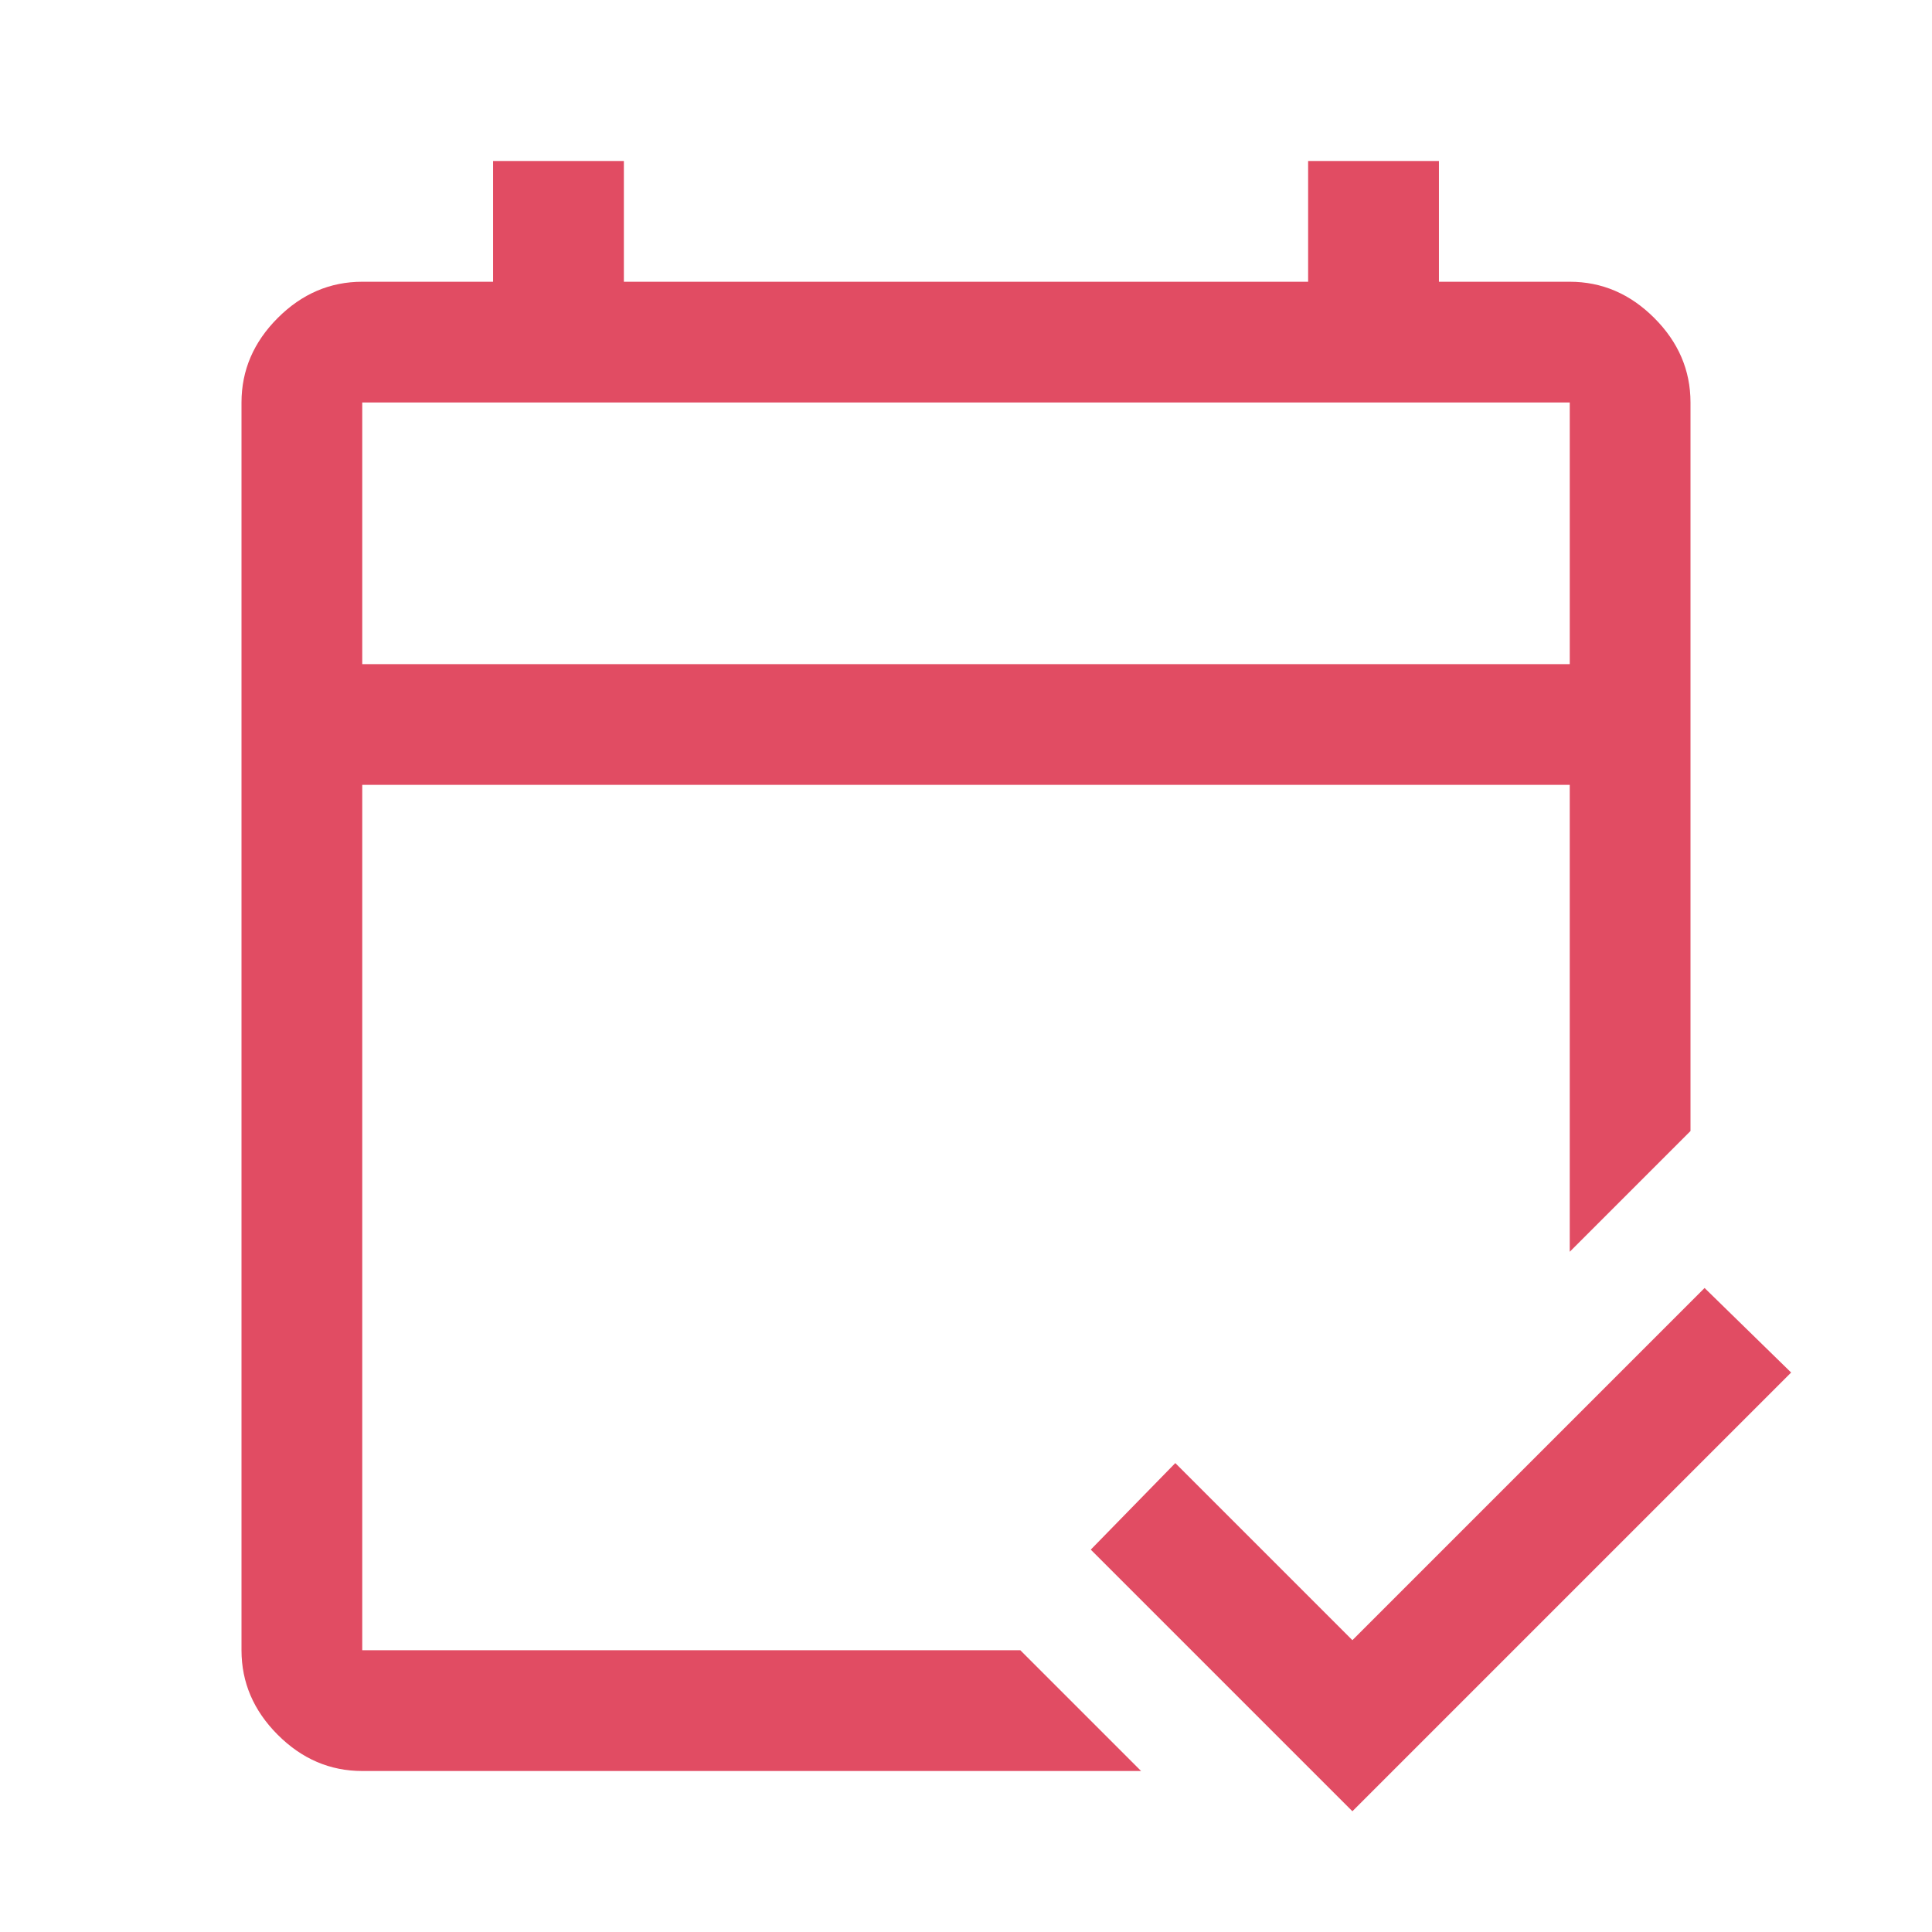 <svg fill="#e14c63" width="48px" viewBox="0 -960 960 960" height="48px" xmlns="http://www.w3.org/2000/svg"><path d="M180-80q-24 0-42-18t-18-42v-620q0-24 18-42t42-18h65v-60h65v60h340v-60h65v60h65q24 0 42 18t18 42v362l-60 60v-232H180v430h327l60 60H180Zm0-550h600v-130H180v130Zm0 0v-130 130ZM672-60 542-190l42-43 88 88 175-175 43 42L672-60Z"></path></svg>
